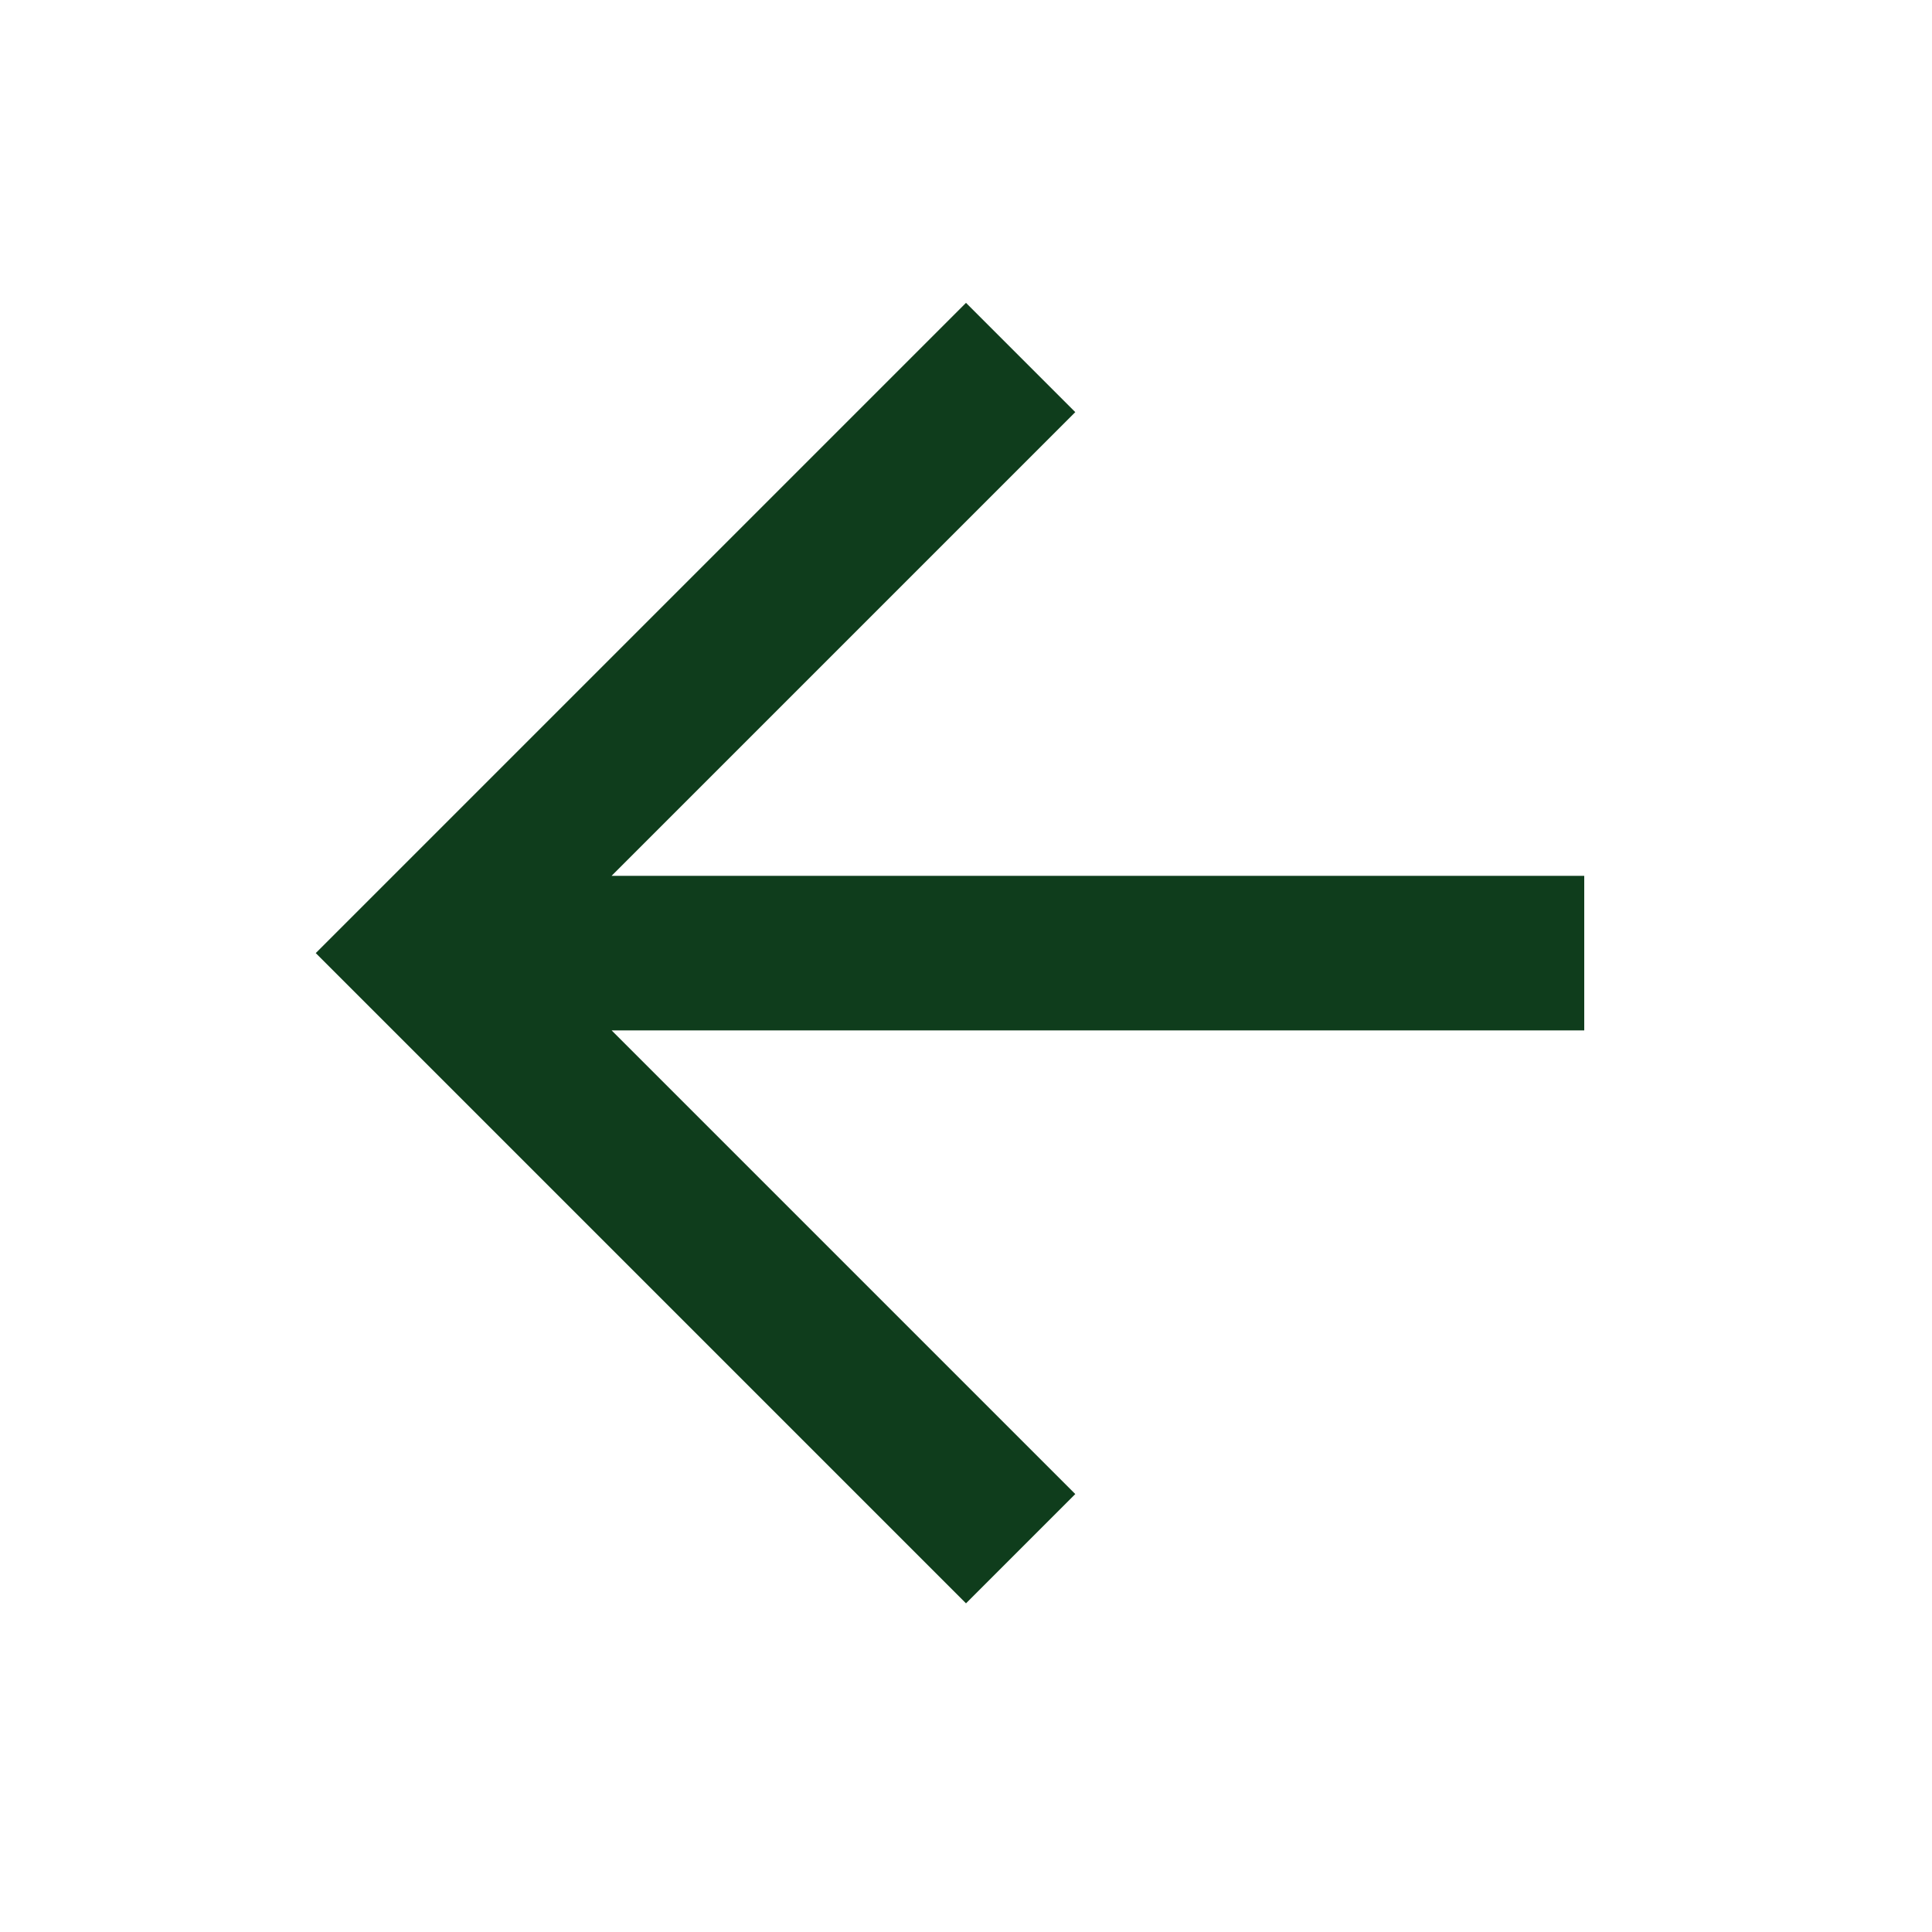 <svg width="25" height="25" viewBox="0 0 25 25" fill="none" xmlns="http://www.w3.org/2000/svg">
<path d="M19.5 12.333H6.5M12.5 5.333L5.5 12.333L12.5 19.333" stroke="#0F3D1C" stroke-width="2" stroke-linecap="square"/>
</svg>
